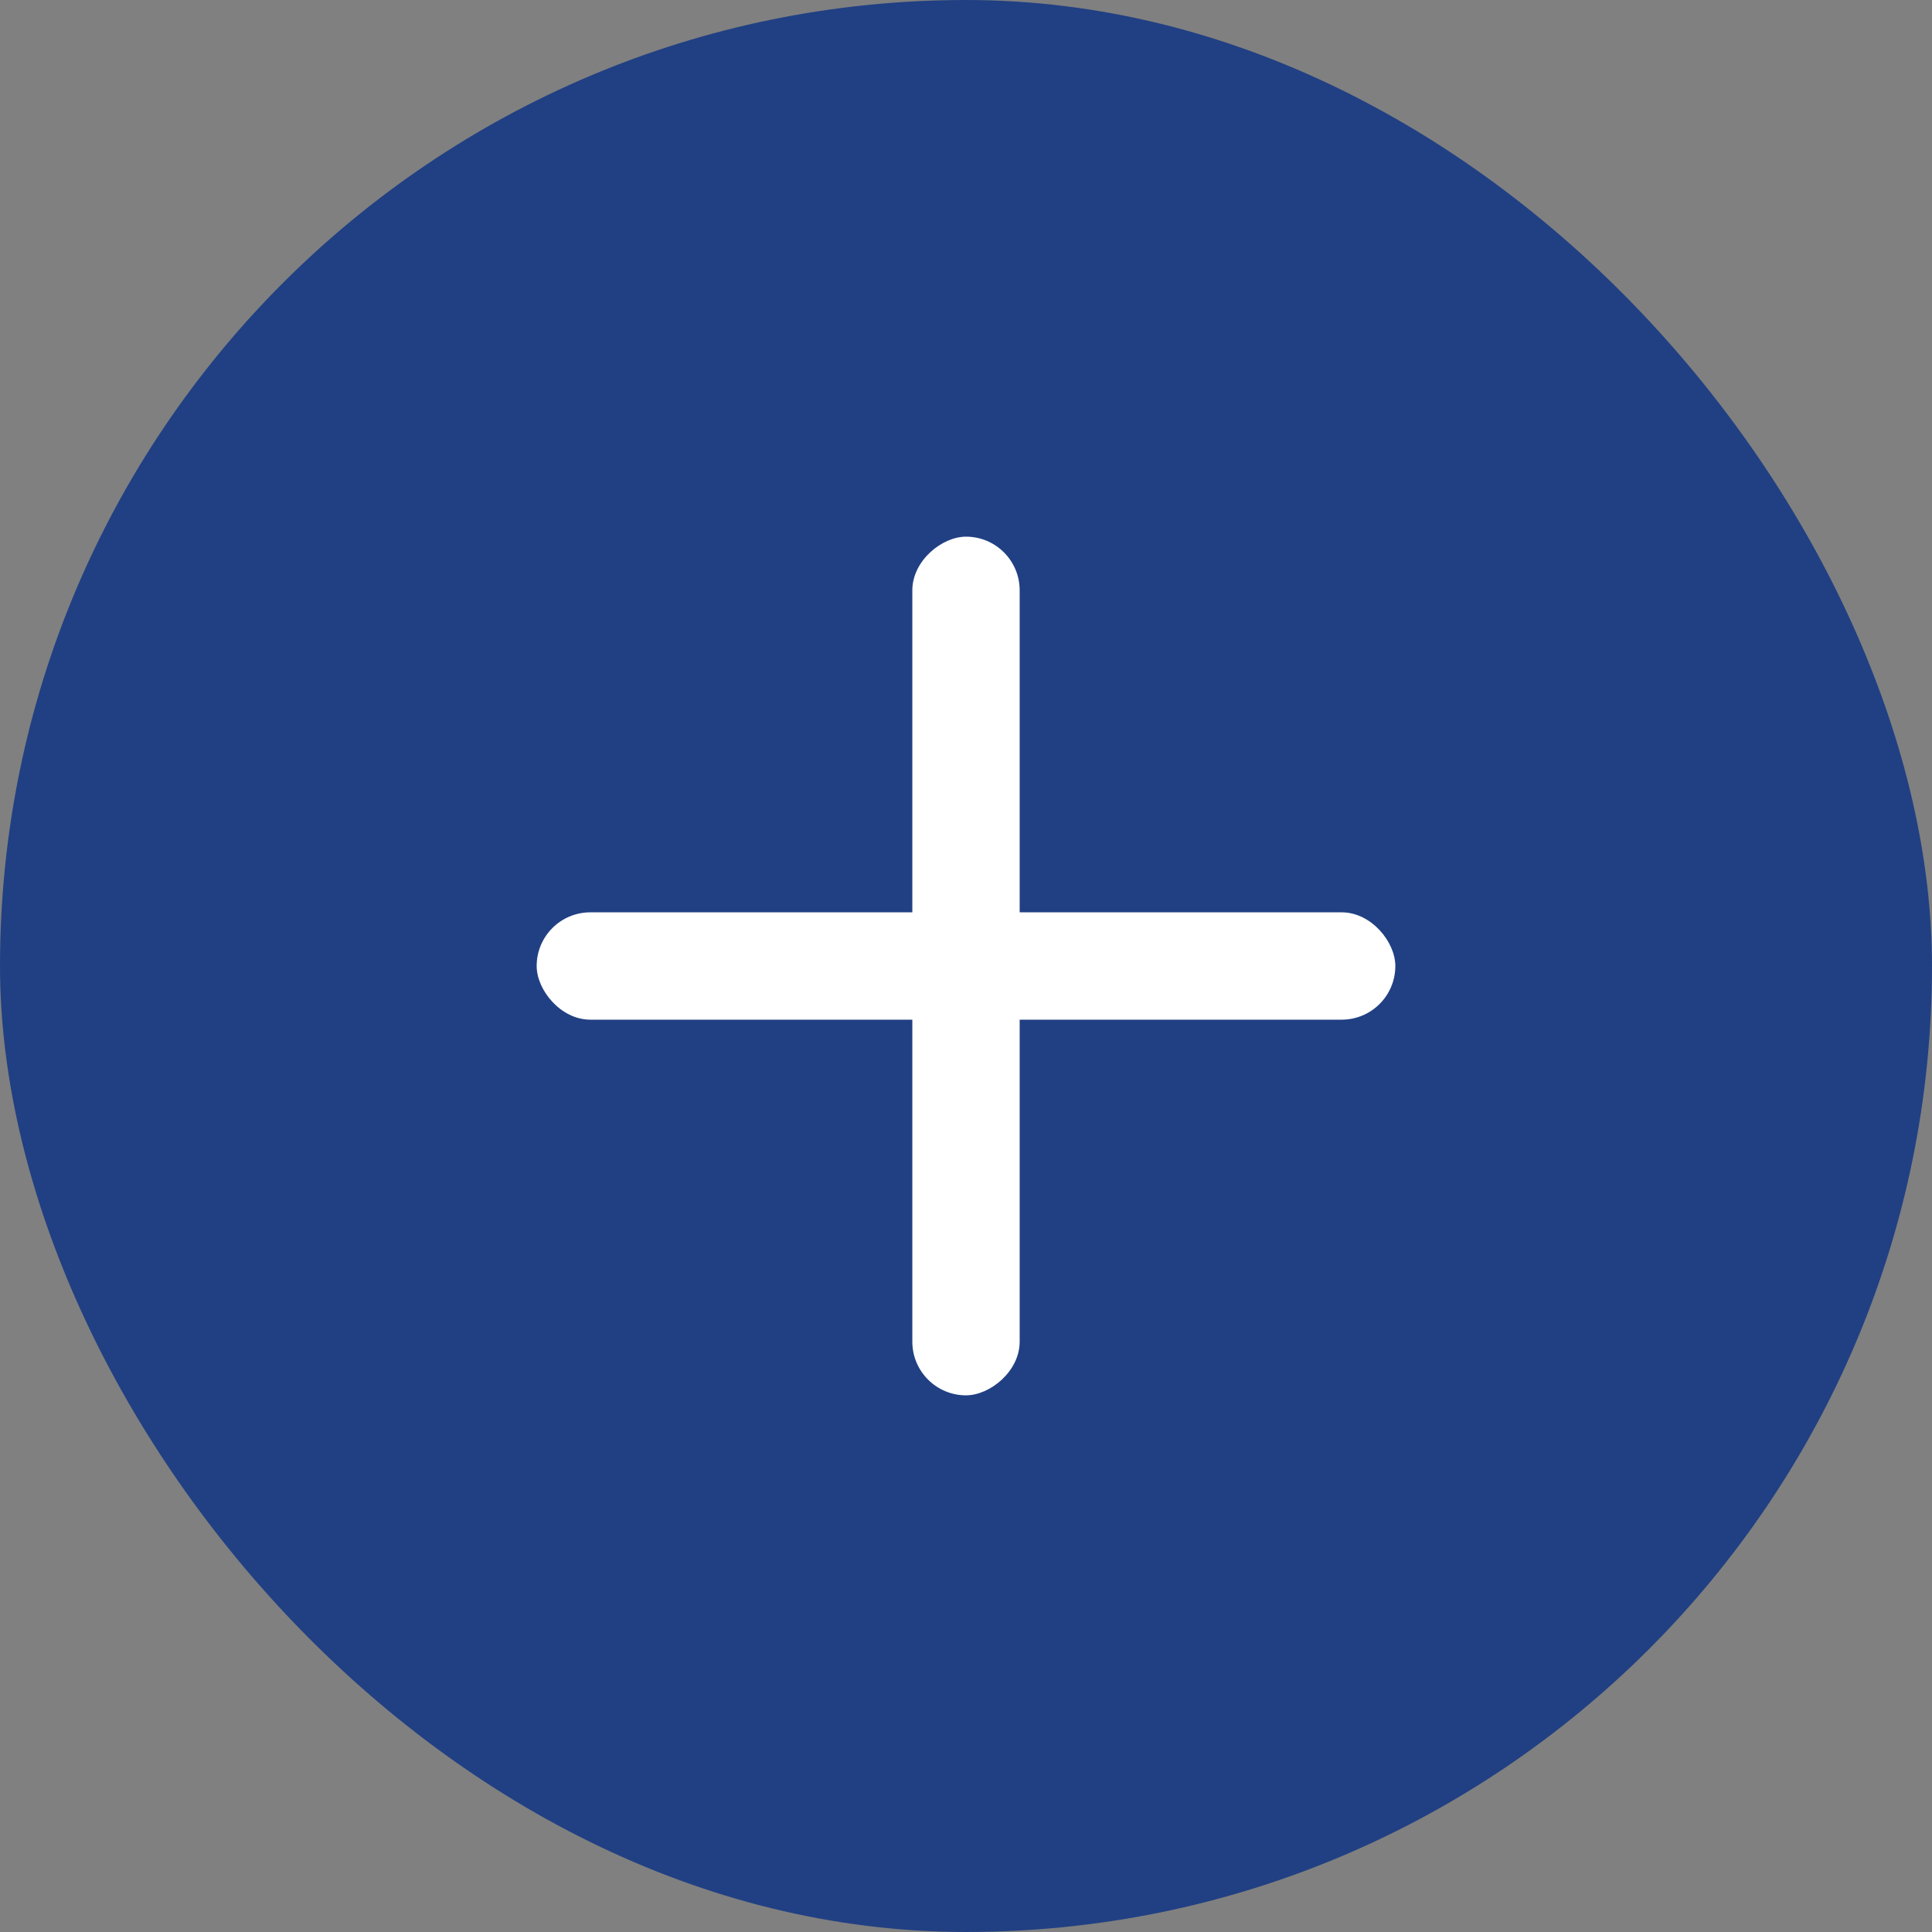 <svg width="36" height="36" viewBox="0 0 36 36" fill="none" xmlns="http://www.w3.org/2000/svg">
<rect x="0" y="0" width="36" height="36" fill="#808080" stroke="none"/>
<rect width="36" height="36" rx="18" fill="#214083"/>
<rect x="10" y="17" width="16" height="2" rx="1" fill="white"/>
<rect x="17" y="26" width="16" height="2" rx="1" transform="rotate(-90 17 26)" fill="white"/>
</svg>
